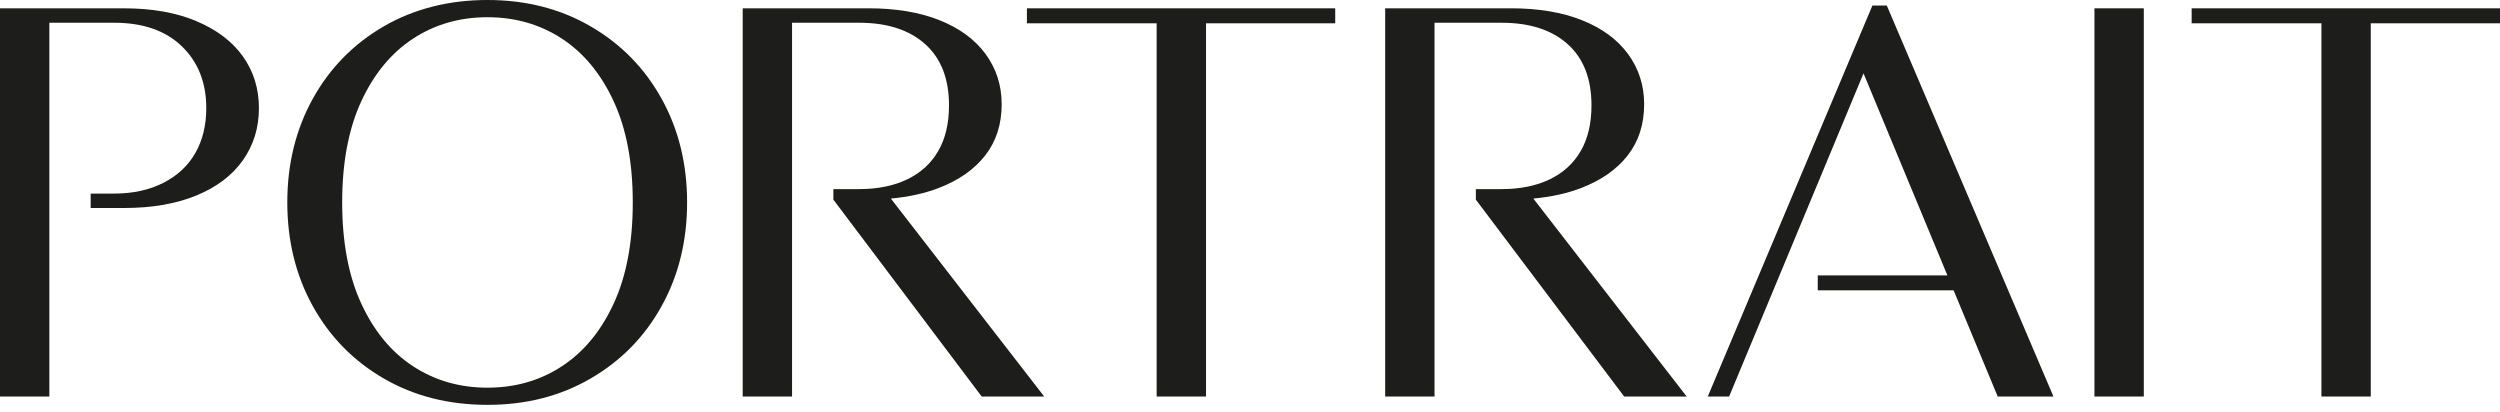 <svg width="200" height="33" viewBox="0 0 200 33" fill="none" xmlns="http://www.w3.org/2000/svg">
<g clip-path="url(#clip0_787_17404)">
<path d="M149.792 0.444L136.622 31.722H138.33L149.082 5.868L155.792 22.03H145.42V23.228H156.29L159.816 31.722H164.276L150.944 0.444H149.792Z" fill="#1D1D1B"/>
<path d="M15.706 1.686C14.078 1.006 12.156 0.666 9.938 0.666H0V31.722H3.948V1.82H9.138C11.446 1.82 13.248 2.448 14.55 3.706C15.852 4.964 16.502 6.612 16.502 8.652C16.502 10.012 16.214 11.202 15.636 12.224C15.06 13.244 14.208 14.044 13.084 14.62C11.96 15.196 10.644 15.486 9.136 15.486H7.254V16.64H9.934C12.152 16.64 14.074 16.308 15.702 15.642C17.328 14.976 18.57 14.038 19.428 12.824C20.286 11.612 20.714 10.222 20.714 8.654C20.714 7.086 20.284 5.704 19.428 4.506C18.57 3.308 17.328 2.37 15.702 1.688L15.706 1.686Z" fill="#1D1D1B"/>
<path d="M47.25 2.108C44.824 0.702 42.074 0 38.998 0C35.922 0 33.126 0.702 30.702 2.108C28.276 3.514 26.384 5.444 25.024 7.898C23.664 10.354 22.984 13.118 22.984 16.194C22.984 19.27 23.664 22.036 25.024 24.49C26.384 26.946 28.278 28.876 30.702 30.28C33.126 31.686 35.892 32.388 38.998 32.388C42.104 32.388 44.824 31.686 47.25 30.28C49.674 28.876 51.568 26.946 52.928 24.49C54.288 22.036 54.968 19.27 54.968 16.194C54.968 13.118 54.288 10.352 52.928 7.898C51.568 5.444 49.674 3.514 47.25 2.108ZM49.092 24.292C48.072 26.496 46.688 28.168 44.944 29.306C43.198 30.446 41.218 31.014 38.998 31.014C36.778 31.014 34.798 30.444 33.052 29.306C31.306 28.168 29.924 26.496 28.904 24.292C27.884 22.088 27.374 19.39 27.374 16.196C27.374 13.002 27.884 10.302 28.904 8.1C29.924 5.898 31.306 4.226 33.052 3.086C34.796 1.948 36.778 1.378 38.998 1.378C41.218 1.378 43.198 1.948 44.944 3.086C46.688 4.224 48.072 5.896 49.092 8.1C50.112 10.304 50.622 13.002 50.622 16.196C50.622 19.39 50.112 22.09 49.092 24.292Z" fill="#1D1D1B"/>
<path d="M171.504 0.666H167.556V31.722H171.504V0.666Z" fill="#1D1D1B"/>
<path d="M75.1 15.04C76.712 14.418 77.954 13.546 78.826 12.422C79.698 11.298 80.134 9.938 80.134 8.34C80.134 6.832 79.704 5.494 78.848 4.324C77.99 3.156 76.762 2.254 75.166 1.618C73.568 0.982 71.676 0.664 69.488 0.664H59.416V31.722H63.364V1.82H68.732C70.98 1.82 72.74 2.39 74.012 3.528C75.284 4.666 75.92 6.3 75.92 8.43C75.92 9.88 75.632 11.1 75.054 12.09C74.478 13.082 73.648 13.836 72.57 14.352C71.49 14.87 70.21 15.128 68.732 15.128H66.67V15.972L78.536 31.722H83.536L71.268 15.884C72.69 15.754 73.97 15.474 75.096 15.04H75.1Z" fill="#1D1D1B"/>
<path d="M126.498 15.04C128.11 14.418 129.352 13.546 130.224 12.422C131.096 11.298 131.532 9.938 131.532 8.34C131.532 6.832 131.102 5.494 130.246 4.324C129.388 3.156 128.16 2.254 126.564 1.618C124.966 0.982 123.074 0.664 120.886 0.664H110.814V31.722H114.762V1.82H120.13C122.378 1.82 124.138 2.39 125.41 3.528C126.682 4.666 127.318 6.3 127.318 8.43C127.318 9.88 127.03 11.1 126.452 12.09C125.876 13.082 125.046 13.836 123.968 14.352C122.888 14.87 121.608 15.128 120.13 15.128H118.068V15.972L129.934 31.722H134.934L122.666 15.884C124.09 15.754 125.368 15.474 126.494 15.04H126.498Z" fill="#1D1D1B"/>
<path d="M82.152 1.864H92.532V31.722H96.482V1.864H106.818V0.666H82.152V1.864Z" fill="#1D1D1B"/>
<path d="M175.332 0.666V1.864H185.714V31.722H189.662V1.864H200V0.666H175.332Z" fill="#1D1D1B"/>
</g>
<defs>
<clipPath id="clip0_787_17404">
<rect width="200" height="32.388" fill="white"/>
</clipPath>
</defs>
</svg>
